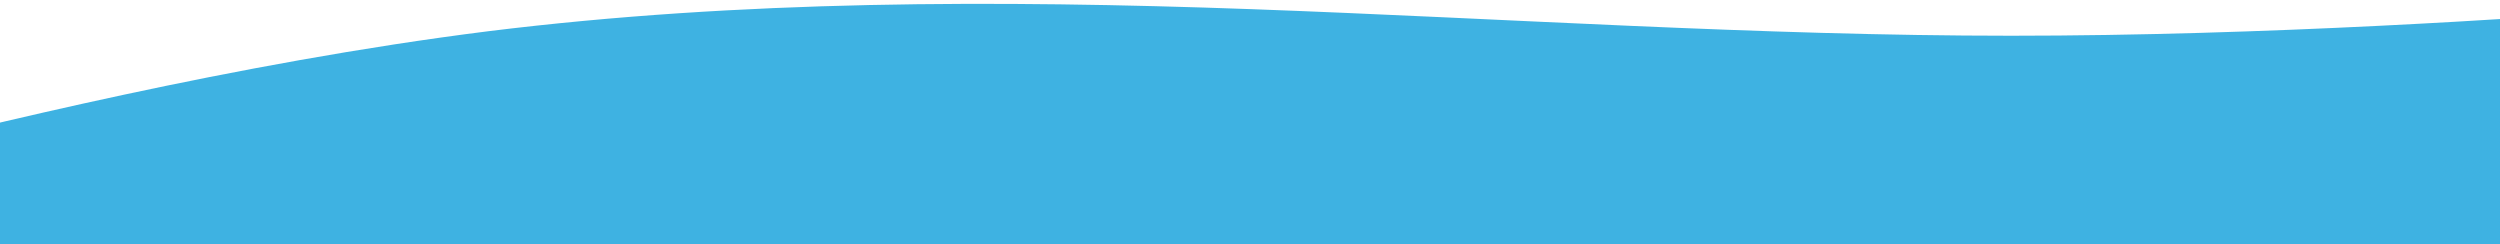 <svg width="1280" height="125" viewBox="0 0 1280 125" fill="none" xmlns="http://www.w3.org/2000/svg">
<path fill-rule="evenodd" clip-rule="evenodd" d="M-140.118 97.576L-75.567 81.157C-9.443 64.738 119.659 32.369 250.334 15.95C379.436 0 510.111 0 640.787 4.691C769.888 9.382 900.564 18.295 1029.67 18.295C1160.34 18.295 1291.02 9.382 1355.57 4.691L1420.12 0V125.253H1355.57C1291.02 125.253 1160.34 125.253 1029.67 125.253C900.564 125.253 769.888 125.253 640.787 125.253C510.111 125.253 379.436 125.253 250.334 125.253C119.659 125.253 -9.443 125.253 -75.567 125.253H-140.118V97.576Z" fill="#3EB2E2"/>
</svg>
